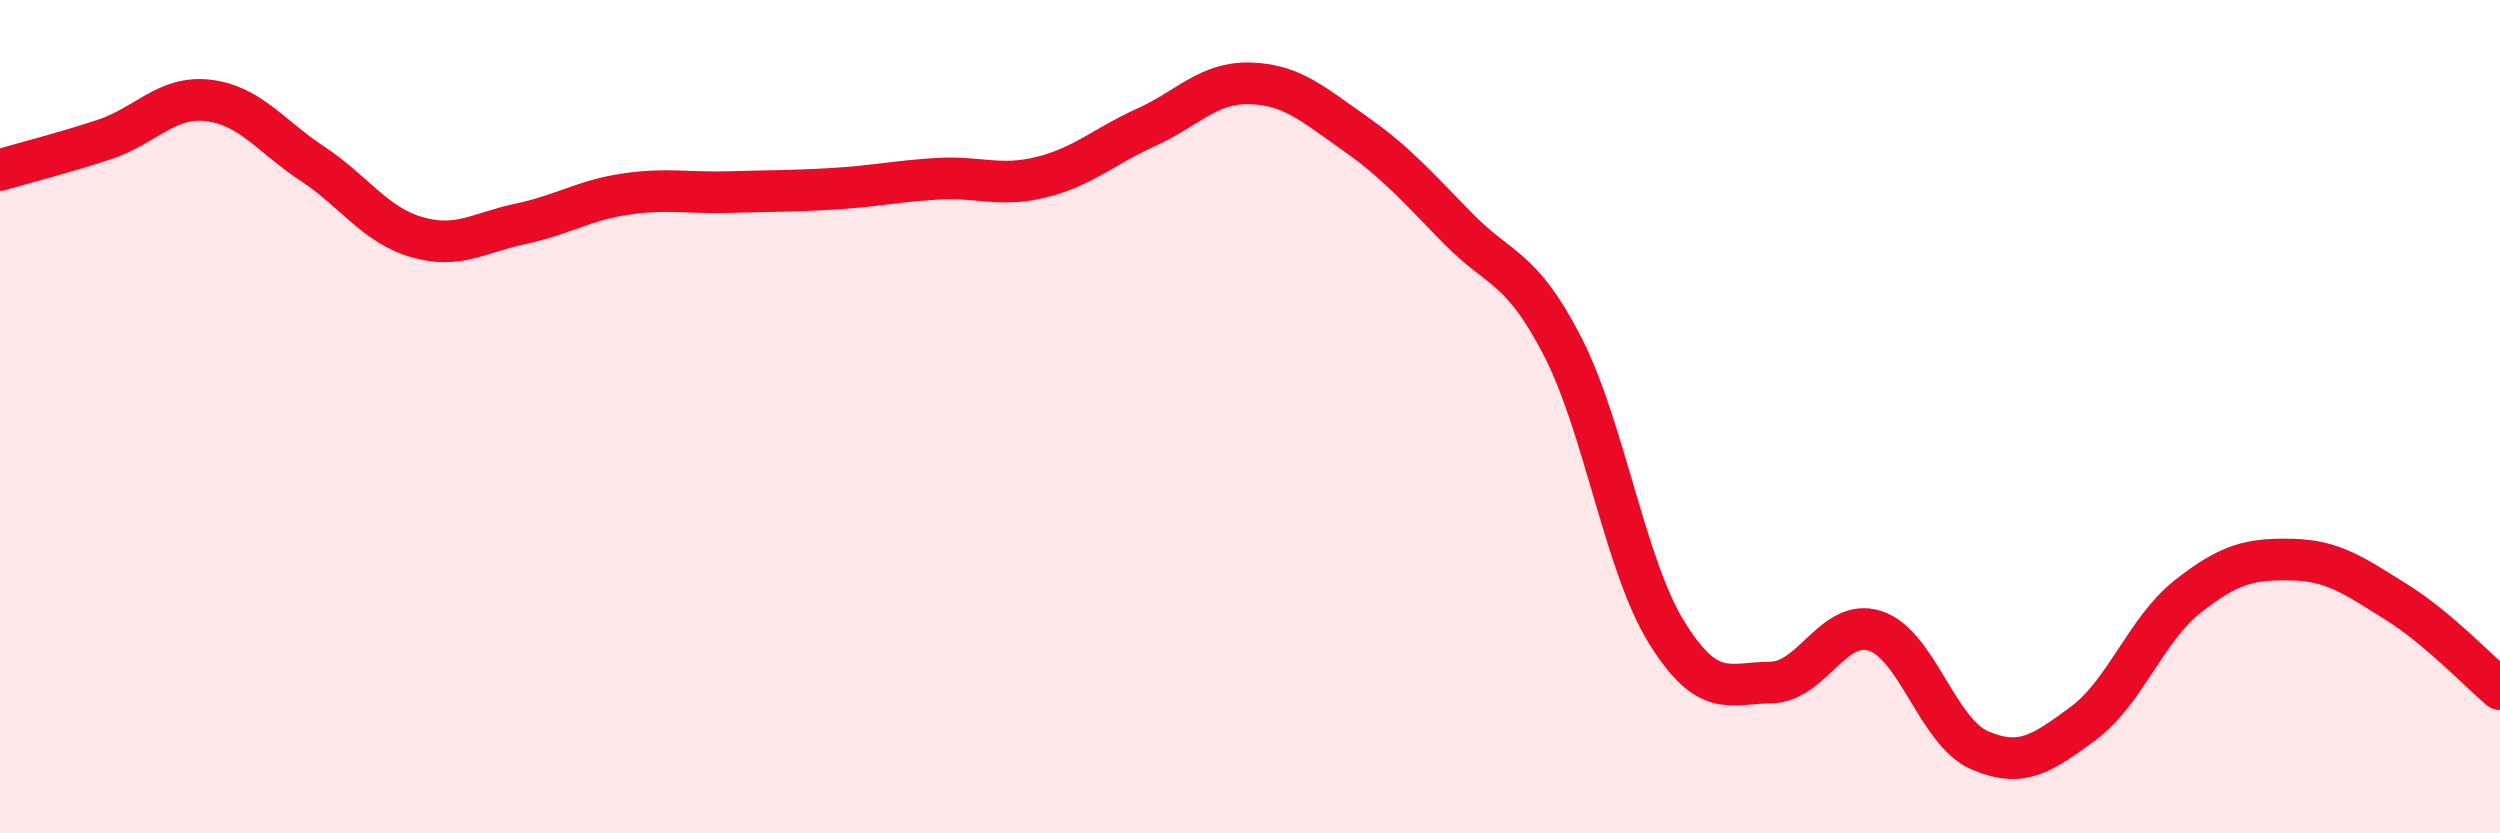 
    <svg width="60" height="20" viewBox="0 0 60 20" xmlns="http://www.w3.org/2000/svg">
      <path
        d="M 0,4.08 C 0.5,3.93 1.5,3.68 2.5,3.35 C 3.5,3.02 4,2.29 5,2.41 C 6,2.53 6.5,3.27 7.5,3.93 C 8.5,4.59 9,5.4 10,5.69 C 11,5.98 11.5,5.58 12.5,5.37 C 13.5,5.16 14,4.81 15,4.66 C 16,4.51 16.5,4.64 17.5,4.61 C 18.5,4.58 19,4.59 20,4.53 C 21,4.47 21.5,4.35 22.5,4.29 C 23.5,4.23 24,4.5 25,4.25 C 26,4 26.5,3.51 27.5,3.06 C 28.5,2.61 29,1.97 30,2 C 31,2.03 31.5,2.49 32.5,3.19 C 33.5,3.89 34,4.47 35,5.49 C 36,6.51 36.5,6.37 37.5,8.31 C 38.5,10.25 39,13.57 40,15.18 C 41,16.79 41.5,16.39 42.5,16.38 C 43.5,16.37 44,14.82 45,15.14 C 46,15.46 46.5,17.56 47.5,18 C 48.5,18.44 49,18.1 50,17.36 C 51,16.62 51.5,15.11 52.5,14.32 C 53.5,13.53 54,13.41 55,13.43 C 56,13.45 56.5,13.82 57.5,14.44 C 58.5,15.06 59.5,16.12 60,16.54L60 20L0 20Z"
        fill="#EB0A25"
        opacity="0.1"
        stroke-linecap="round"
        stroke-linejoin="round"
      />
      <path
        d="M 0,4.08 C 0.5,3.93 1.5,3.68 2.5,3.35 C 3.5,3.02 4,2.29 5,2.41 C 6,2.53 6.5,3.27 7.5,3.93 C 8.5,4.59 9,5.4 10,5.69 C 11,5.98 11.5,5.58 12.5,5.37 C 13.5,5.16 14,4.81 15,4.66 C 16,4.51 16.5,4.64 17.5,4.61 C 18.5,4.58 19,4.59 20,4.53 C 21,4.47 21.5,4.35 22.5,4.29 C 23.5,4.23 24,4.5 25,4.25 C 26,4 26.5,3.51 27.5,3.06 C 28.5,2.61 29,1.97 30,2 C 31,2.03 31.5,2.49 32.5,3.19 C 33.5,3.89 34,4.47 35,5.49 C 36,6.51 36.5,6.37 37.5,8.31 C 38.5,10.25 39,13.57 40,15.18 C 41,16.79 41.5,16.39 42.5,16.38 C 43.5,16.37 44,14.82 45,15.14 C 46,15.46 46.5,17.56 47.5,18 C 48.5,18.44 49,18.1 50,17.36 C 51,16.62 51.5,15.11 52.5,14.32 C 53.5,13.53 54,13.41 55,13.43 C 56,13.45 56.5,13.82 57.5,14.44 C 58.5,15.06 59.5,16.12 60,16.54"
        stroke="#EB0A25"
        stroke-width="1"
        fill="none"
        stroke-linecap="round"
        stroke-linejoin="round"
      />
    </svg>
  